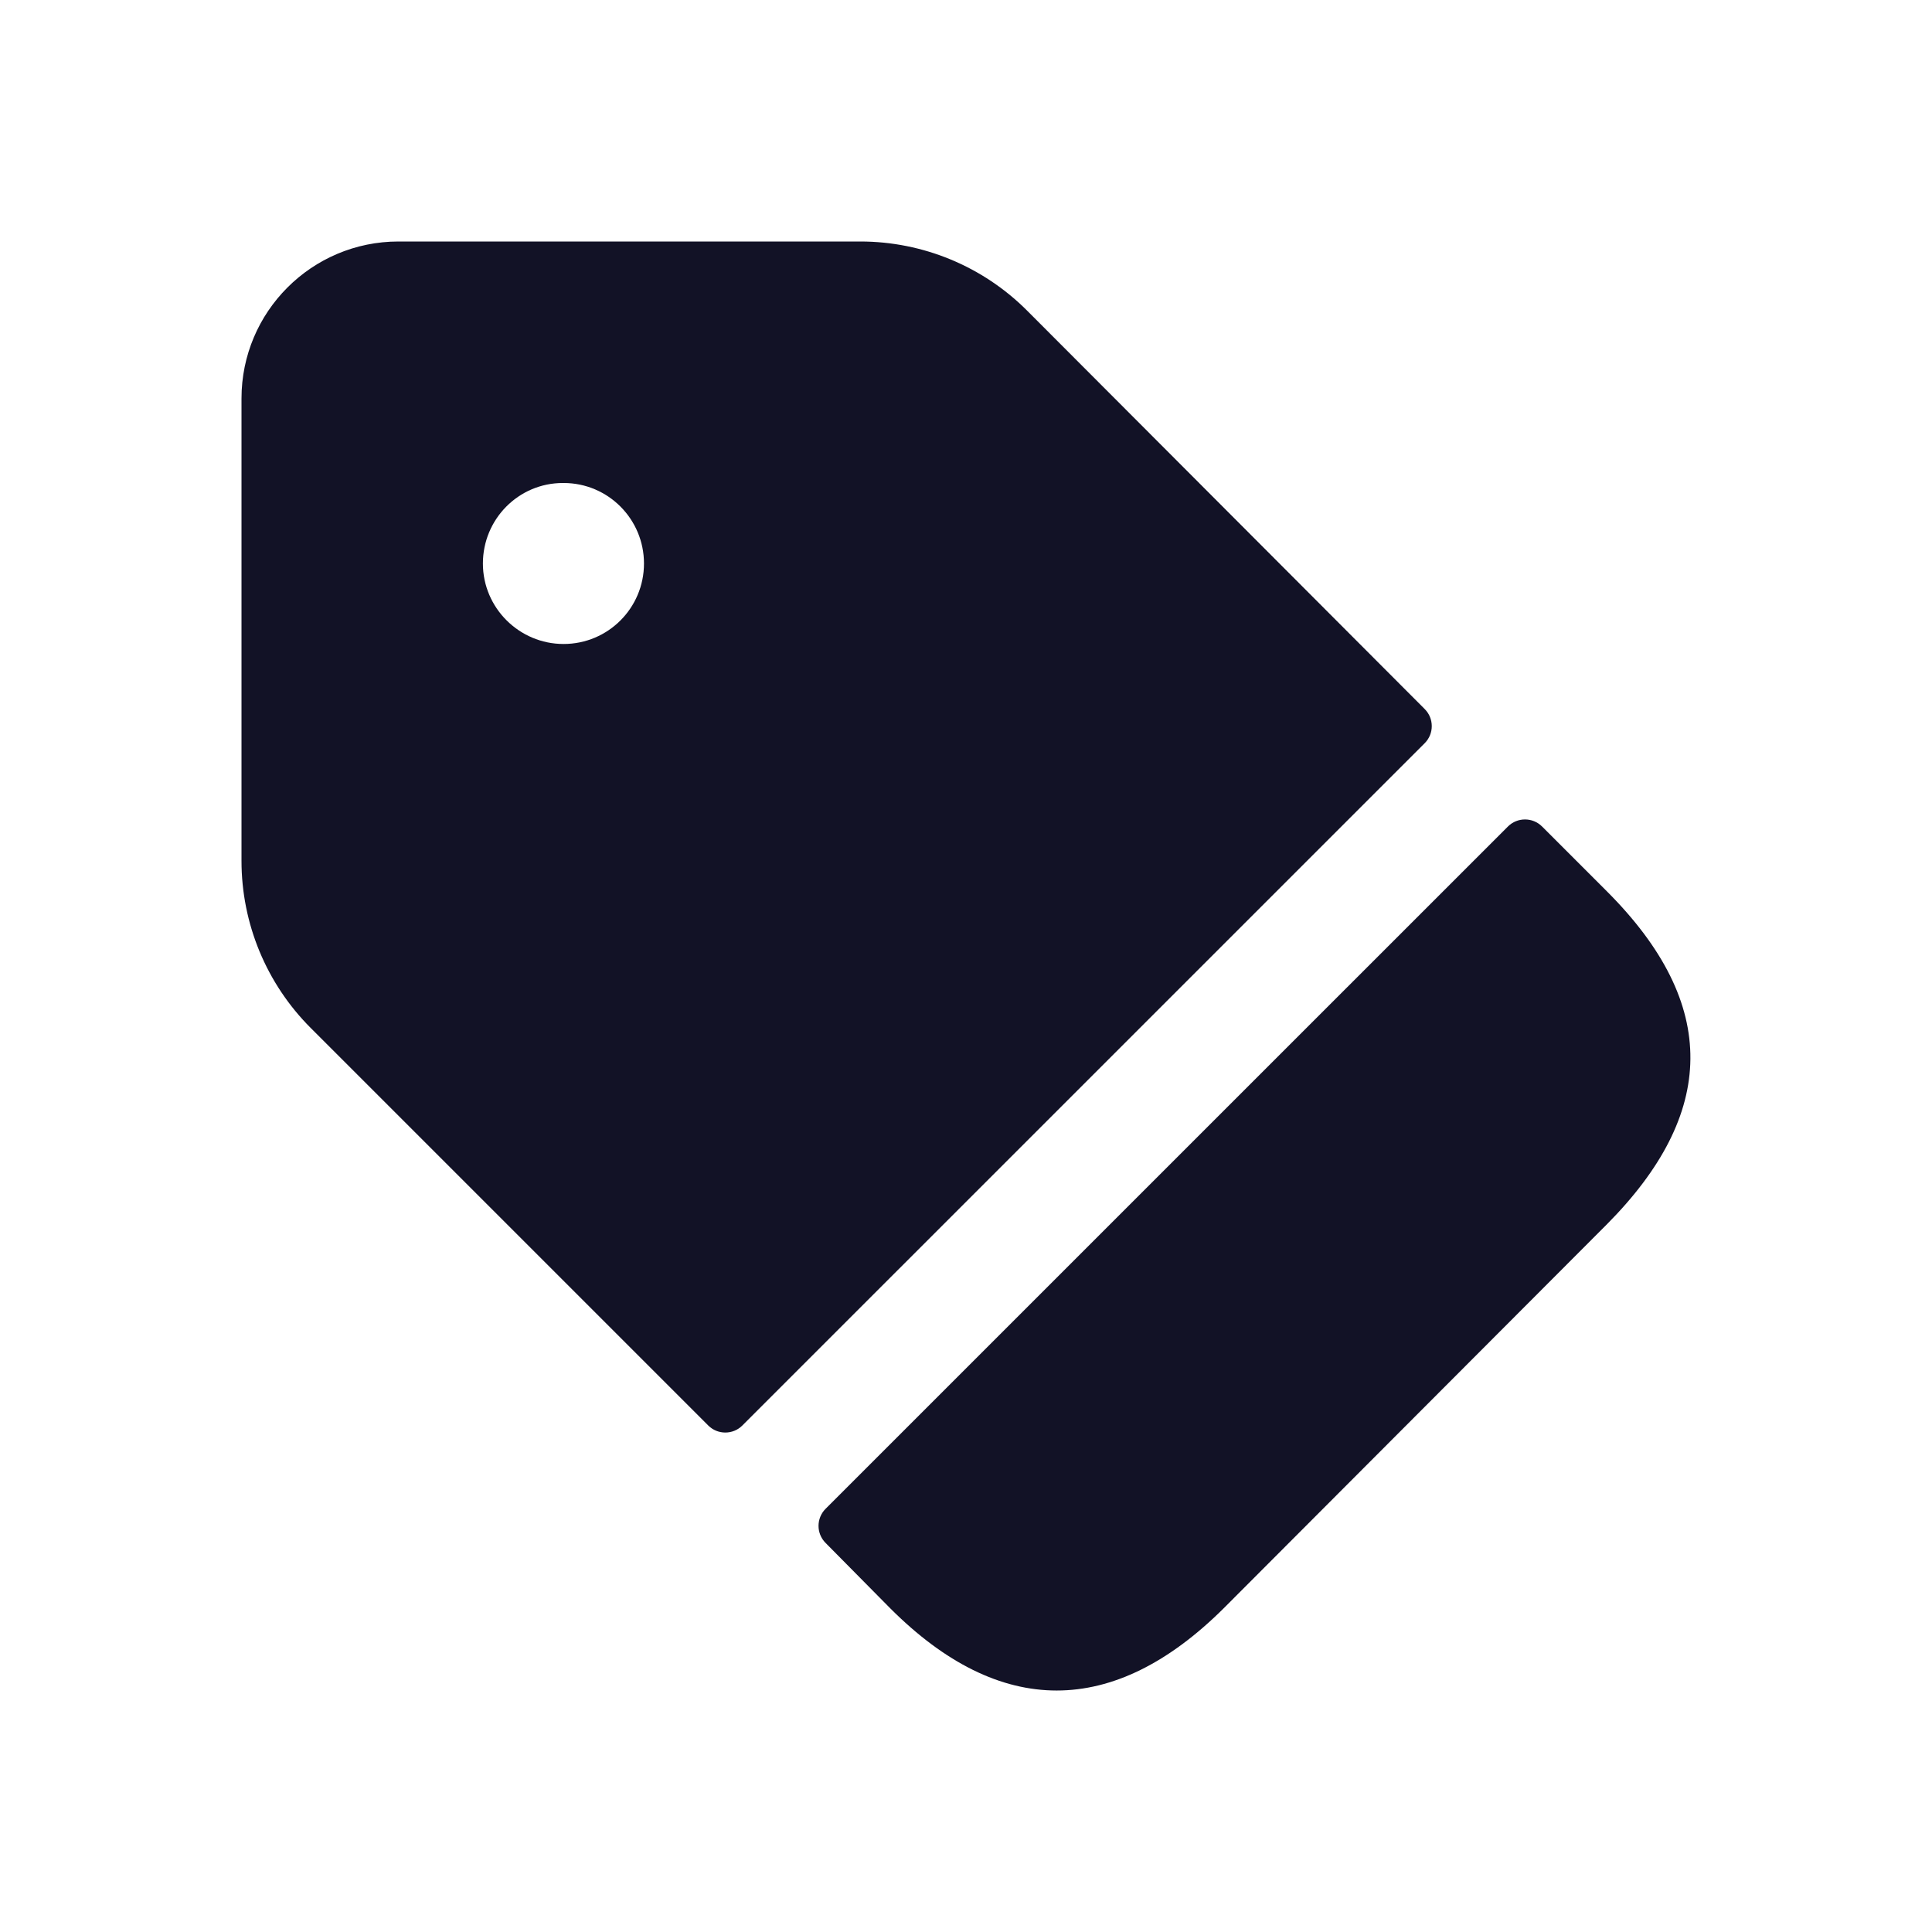 <svg width="40" height="40" viewBox="0 0 40 40" fill="none" xmlns="http://www.w3.org/2000/svg">
<path d="M33.267 25.35L25.333 33.3C23.05 35.567 20.7 35.567 18.433 33.3L17.093 31.945C16.898 31.75 16.898 31.433 17.093 31.238L31.22 17.112C31.415 16.917 31.732 16.917 31.927 17.112L33.265 18.45C35.617 20.8 35.533 23.067 33.267 25.35ZM29.497 15.387L15.37 29.513C15.175 29.708 14.858 29.708 14.663 29.513L6.433 21.283C5.515 20.365 5 19.122 5 17.823V8.25C5 6.455 6.455 5 8.25 5H17.812C19.108 5 20.352 5.515 21.267 6.433L29.497 14.68C29.692 14.875 29.692 15.192 29.497 15.387ZM13.333 11.667C13.333 10.747 12.59 10 11.67 10H11.653C10.737 10 9.998 10.747 9.998 11.667C9.998 12.587 10.752 13.333 11.668 13.333C12.59 13.333 13.333 12.587 13.333 11.667Z" fill="#121226"/>
</svg>
